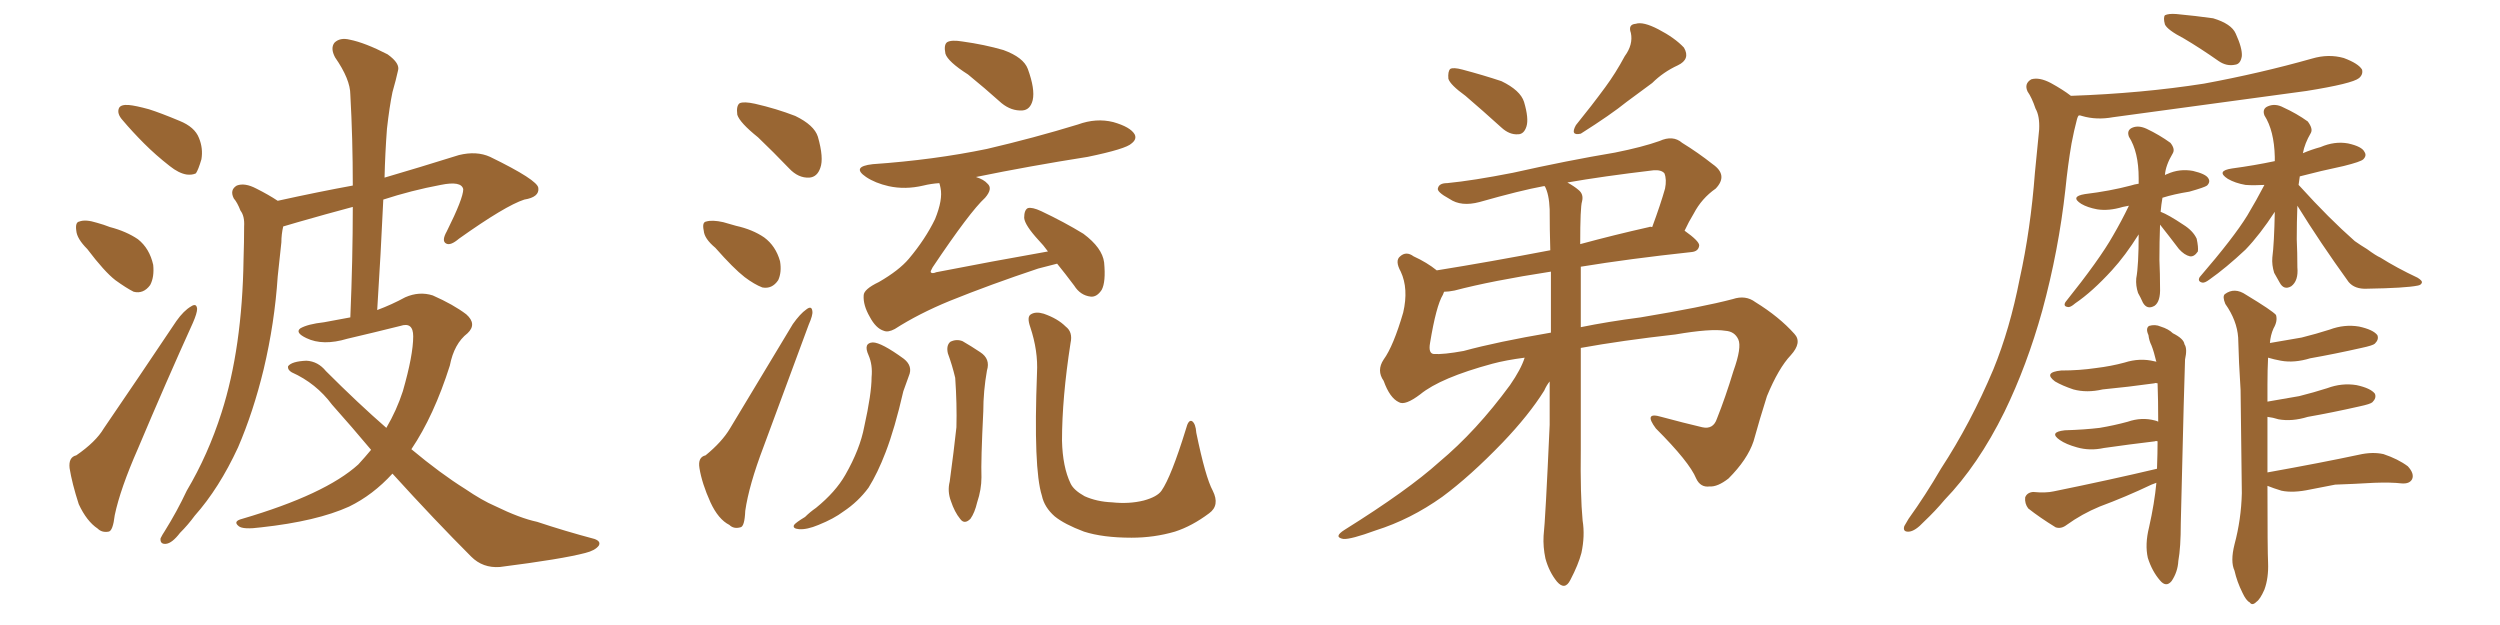 <svg xmlns="http://www.w3.org/2000/svg" xmlns:xlink="http://www.w3.org/1999/xlink" width="600" height="150"><path fill="#996633" padding="10" d="M30.91 25.20L30.91 25.20Q32.52 25.34 35.74 26.22L35.74 26.22Q38.53 27.10 43.07 29.00L43.07 29.00Q46.73 30.47 47.75 33.11L47.75 33.11Q48.78 35.60 48.34 38.23L48.34 38.23Q47.61 40.72 47.02 41.60L47.02 41.60Q46.14 42.04 44.82 41.89L44.82 41.89Q42.92 41.60 40.72 39.84L40.72 39.84Q37.35 37.21 34.57 34.42L34.57 34.42Q31.79 31.64 29.44 28.86L29.44 28.86Q27.98 27.25 28.56 25.93L28.56 25.93Q29.00 25.05 30.91 25.20ZM20.95 59.77L20.95 59.77Q18.46 57.28 18.31 55.37L18.31 55.37Q18.02 53.32 19.04 53.17L19.04 53.17Q20.51 52.59 23.29 53.47L23.29 53.47Q24.90 53.91 26.37 54.49L26.37 54.49Q30.32 55.52 33.11 57.42L33.11 57.42Q35.89 59.62 36.77 63.57L36.77 63.57Q37.06 66.50 36.04 68.41L36.04 68.41Q34.42 70.61 32.08 70.02L32.08 70.02Q30.32 69.14 27.69 67.24L27.69 67.24Q25.05 65.19 20.95 59.77ZM18.31 109.28L18.31 109.28Q23.00 106.05 24.90 102.83L24.90 102.83Q33.11 90.82 42.33 77.05L42.33 77.05Q44.09 74.56 45.85 73.54L45.85 73.54Q47.17 72.66 47.31 74.12L47.31 74.12Q47.31 75.15 46.29 77.49L46.29 77.49Q39.84 91.70 33.11 107.67L33.11 107.67Q28.86 117.33 27.54 123.63L27.54 123.63Q27.10 127.44 26.07 127.59L26.07 127.59Q24.46 127.88 23.44 126.86L23.44 126.86Q20.80 125.10 18.90 121.00L18.90 121.00Q17.29 116.02 16.70 112.35L16.70 112.35Q16.41 109.72 18.31 109.28ZM89.06 107.96L89.06 107.96L89.06 107.96Q84.52 102.54 79.69 97.12L79.69 97.12Q75.88 91.99 70.02 89.36L70.02 89.36Q68.99 88.77 69.14 87.89L69.14 87.89Q70.02 86.72 73.54 86.57L73.54 86.57Q76.32 86.72 78.22 89.06L78.22 89.06Q85.99 96.83 92.72 102.69L92.72 102.69Q95.21 98.44 96.68 93.90L96.68 93.90Q99.17 85.25 99.17 80.71L99.17 80.71Q99.17 77.20 96.09 78.22L96.09 78.22Q89.65 79.83 83.35 81.30L83.35 81.30Q77.49 83.06 73.54 81.15L73.54 81.15Q70.75 79.83 72.07 78.81L72.07 78.81Q73.83 77.78 77.78 77.34L77.78 77.34Q80.86 76.76 84.08 76.17L84.08 76.17Q84.67 62.11 84.67 49.66L84.67 49.66Q78.08 51.42 71.48 53.32L71.48 53.32Q69.43 53.91 67.97 54.35L67.97 54.35Q67.53 56.25 67.53 58.15L67.53 58.15Q67.09 61.96 66.65 66.36L66.65 66.36Q65.92 77.49 63.28 88.62L63.28 88.62Q60.79 98.88 57.13 107.37L57.13 107.37Q52.59 117.19 46.73 123.78L46.73 123.78Q45.12 125.98 43.21 127.88L43.21 127.88Q41.31 130.37 39.84 130.52L39.84 130.52Q38.38 130.66 38.53 129.20L38.53 129.20Q38.96 128.32 39.55 127.44L39.55 127.44Q42.48 122.75 44.82 117.77L44.82 117.77Q49.95 109.13 53.17 99.02L53.17 99.02Q55.66 91.26 56.98 82.03L56.98 82.03Q58.30 72.80 58.45 62.26L58.45 62.26Q58.59 58.01 58.59 54.35L58.59 54.35Q58.74 51.86 57.71 50.54L57.71 50.54Q56.98 48.63 56.10 47.61L56.10 47.61Q55.08 45.56 56.84 44.53L56.84 44.53Q58.74 43.80 61.52 45.26L61.52 45.26Q64.45 46.73 66.65 48.19L66.65 48.19Q76.61 46.00 84.67 44.53L84.67 44.53Q84.67 33.25 84.08 22.71L84.08 22.71Q84.08 19.04 80.42 13.77L80.42 13.77Q79.25 11.57 80.27 10.25L80.27 10.25Q81.59 8.94 83.94 9.52L83.94 9.52Q87.60 10.25 93.02 13.04L93.02 13.04Q96.09 15.23 95.51 16.99L95.51 16.99Q95.07 19.04 94.19 22.12L94.19 22.12Q93.46 25.63 92.87 30.91L92.87 30.91Q92.43 36.77 92.29 42.63L92.29 42.63Q100.34 40.28 110.16 37.21L110.16 37.21Q114.40 36.18 117.63 37.65L117.63 37.65Q129.05 43.21 129.20 45.12L129.20 45.12Q129.49 47.31 125.83 47.90L125.83 47.90Q121.29 49.37 110.16 57.28L110.16 57.28Q108.11 59.03 107.08 58.45L107.08 58.45Q105.91 57.86 107.23 55.52L107.23 55.52Q111.18 47.61 111.18 45.41L111.18 45.41Q110.74 43.36 105.76 44.38L105.76 44.38Q98.73 45.70 91.99 47.90L91.99 47.90Q91.41 60.64 90.53 74.41L90.53 74.41Q94.04 73.10 97.27 71.34L97.27 71.34Q100.63 69.87 103.86 70.90L103.86 70.90Q108.84 73.10 111.91 75.44L111.91 75.44Q114.55 77.78 112.21 79.98L112.21 79.98Q108.98 82.47 107.96 87.74L107.96 87.74Q104.15 99.76 98.73 107.81L98.73 107.81Q105.76 113.67 111.62 117.33L111.62 117.33Q115.72 120.12 118.80 121.44L118.80 121.44Q124.80 124.37 128.91 125.24L128.91 125.24Q135.50 127.44 142.68 129.35L142.68 129.35Q144.29 129.93 143.70 130.96L143.70 130.96Q142.82 132.13 140.48 132.71L140.48 132.71Q134.91 134.18 119.97 136.08L119.97 136.08Q115.87 136.38 113.09 133.59L113.09 133.59Q104.30 124.80 94.19 113.67L94.19 113.67Q89.50 118.80 83.79 121.58L83.79 121.58Q76.03 125.10 62.70 126.56L62.70 126.56Q58.30 127.15 57.28 126.27L57.28 126.27Q55.81 125.10 58.15 124.51L58.15 124.51Q78.08 118.65 85.99 111.47L85.99 111.47Q87.60 109.72 89.06 107.96ZM181.93 32.96L181.93 32.96Q177.54 29.44 176.95 27.54L176.95 27.54Q176.66 25.34 177.54 24.76L177.54 24.76Q178.56 24.32 181.20 24.90L181.20 24.90Q186.33 26.07 190.87 27.83L190.87 27.83Q195.41 30.03 196.29 32.81L196.29 32.81Q197.75 37.94 196.88 40.28L196.88 40.28Q196.14 42.48 194.24 42.63L194.24 42.63Q191.60 42.77 189.40 40.43L189.40 40.43Q185.60 36.47 181.93 32.96ZM171.68 59.47L171.68 59.47Q169.04 57.28 168.90 55.37L168.90 55.37Q168.46 53.32 169.48 53.17L169.48 53.17Q170.95 52.73 173.58 53.32L173.58 53.32Q175.20 53.76 176.66 54.20L176.66 54.20Q180.62 55.08 183.40 56.98L183.40 56.98Q186.18 59.03 187.21 62.70L187.21 62.70Q187.65 65.33 186.77 67.24L186.77 67.24Q185.30 69.43 182.96 68.99L182.96 68.99Q181.05 68.26 178.71 66.50L178.71 66.50Q176.07 64.45 171.68 59.47ZM232.32 17.87L232.32 17.87Q227.49 14.79 226.90 12.89L226.90 12.89Q226.46 10.69 227.34 10.11L227.34 10.11Q228.37 9.52 231.01 9.96L231.01 9.96Q236.28 10.69 240.82 12.01L240.82 12.01Q245.65 13.77 246.68 16.55L246.68 16.55Q248.44 21.39 247.85 24.02L247.85 24.02Q247.27 26.37 245.36 26.51L245.36 26.51Q242.72 26.66 240.38 24.76L240.38 24.76Q236.28 21.09 232.32 17.87ZM169.34 109.28L169.34 109.28Q173.29 106.05 175.20 102.83L175.20 102.83Q182.23 91.11 190.28 77.78L190.28 77.78Q192.04 75.29 193.51 74.27L193.51 74.27Q194.82 73.24 194.97 74.71L194.97 74.71Q195.12 75.59 194.09 77.93L194.09 77.93Q188.96 91.70 183.25 107.23L183.25 107.23Q179.74 116.46 178.86 122.61L178.86 122.61Q178.71 126.42 177.69 126.56L177.69 126.56Q176.07 127.00 175.05 125.98L175.05 125.98Q172.41 124.66 170.51 120.56L170.51 120.56Q168.46 116.02 167.87 112.35L167.87 112.35Q167.43 109.72 169.34 109.28ZM253.71 63.28L253.71 63.28Q251.51 63.87 249.17 64.45L249.17 64.45Q237.74 68.26 227.93 72.22L227.93 72.22Q220.46 75.29 214.75 78.96L214.75 78.96Q213.13 79.83 212.11 79.39L212.11 79.39Q210.21 78.81 208.74 76.03L208.74 76.03Q207.13 73.24 207.28 70.90L207.28 70.90Q207.28 69.43 210.94 67.68L210.94 67.68Q215.77 64.89 218.12 62.11L218.12 62.11Q222.07 57.42 224.41 52.59L224.41 52.59Q226.32 47.90 225.73 45.12L225.73 45.12Q225.59 44.38 225.44 43.95L225.44 43.95Q223.39 44.09 221.63 44.53L221.63 44.53Q217.24 45.56 213.28 44.68L213.28 44.68Q210.06 43.95 207.86 42.48L207.86 42.48Q204.20 39.99 209.47 39.40L209.47 39.40Q224.12 38.38 236.87 35.74L236.87 35.74Q248.14 33.11 258.69 29.88L258.69 29.88Q263.09 28.27 267.19 29.30L267.19 29.30Q271.29 30.47 272.31 32.23L272.31 32.23Q272.90 33.40 271.58 34.42L271.58 34.42Q270.26 35.74 261.04 37.65L261.04 37.65Q247.12 39.84 234.23 42.48L234.23 42.48Q236.13 43.07 237.01 44.09L237.01 44.09Q238.33 45.26 236.43 47.46L236.43 47.46Q232.76 50.83 223.83 64.16L223.83 64.16Q223.24 65.19 223.39 65.33L223.39 65.33Q223.68 65.77 224.71 65.33L224.71 65.33Q238.18 62.70 251.51 60.35L251.51 60.35Q250.34 58.74 249.32 57.71L249.32 57.71Q245.95 54.05 245.80 52.29L245.80 52.29Q245.80 50.39 246.68 49.95L246.68 49.95Q247.71 49.66 249.90 50.68L249.90 50.68Q255.47 53.32 260.01 56.10L260.01 56.10Q264.55 59.47 264.99 62.99L264.99 62.99Q265.43 67.68 264.40 69.58L264.40 69.58Q263.23 71.34 261.77 71.19L261.77 71.19Q259.28 70.90 257.81 68.55L257.81 68.55Q255.62 65.63 253.71 63.28ZM208.45 85.25L208.45 85.25Q207.13 82.32 209.47 82.18L209.47 82.18Q211.52 82.18 216.94 86.13L216.94 86.13Q219.14 87.89 218.12 90.23L218.12 90.23Q217.68 91.55 216.80 93.90L216.80 93.90Q214.75 102.83 212.55 108.54L212.55 108.54Q210.64 113.53 208.45 117.04L208.45 117.04Q205.96 120.41 202.44 122.75L202.44 122.75Q200.10 124.51 196.44 125.98L196.44 125.98Q193.65 127.15 191.75 127.00L191.75 127.00Q190.14 126.86 190.58 125.98L190.58 125.98Q191.02 125.39 193.21 124.07L193.21 124.07Q194.38 122.90 195.85 121.88L195.85 121.88Q200.54 118.07 202.88 113.96L202.88 113.96Q206.40 107.81 207.42 102.39L207.42 102.39Q209.18 94.48 209.18 90.53L209.18 90.53Q209.47 87.60 208.45 85.25ZM227.49 84.81L227.49 84.81Q227.05 82.91 228.08 82.03L228.08 82.03Q229.54 81.30 231.01 81.88L231.01 81.88Q233.06 83.06 235.25 84.52L235.25 84.52Q237.74 86.13 236.87 88.92L236.87 88.92Q235.99 93.90 235.99 98.73L235.99 98.73Q235.40 110.60 235.55 114.55L235.55 114.55Q235.55 117.48 234.52 120.56L234.52 120.56Q233.94 123.05 232.91 124.51L232.91 124.51Q231.45 125.98 230.42 124.51L230.42 124.51Q229.10 122.90 228.22 120.26L228.22 120.26Q227.34 117.92 227.93 115.58L227.93 115.58Q228.96 107.96 229.54 102.54L229.54 102.54Q229.69 96.97 229.25 90.67L229.25 90.67Q228.52 87.60 227.49 84.81ZM291.06 117.77L291.06 117.77L291.06 117.77Q292.82 121.29 290.19 123.19L290.19 123.19Q286.08 126.27 281.98 127.59L281.98 127.59Q277.00 129.05 271.58 129.05L271.58 129.05Q264.70 129.05 260.16 127.59L260.16 127.59Q255.47 125.83 253.13 123.93L253.13 123.93Q250.63 121.73 250.05 118.95L250.05 118.95Q248.00 112.50 248.88 89.50L248.88 89.50Q249.17 84.23 247.27 78.52L247.27 78.52Q246.39 76.03 247.41 75.44L247.41 75.44Q248.58 74.71 250.49 75.29L250.49 75.29Q253.86 76.46 255.76 78.37L255.76 78.37Q257.52 79.69 256.93 82.32L256.93 82.32Q254.88 95.51 254.88 105.76L254.88 105.76Q255.03 112.06 256.93 116.02L256.93 116.02Q257.67 117.63 260.30 119.09L260.30 119.09Q263.23 120.41 266.89 120.56L266.89 120.56Q271.00 121.00 274.51 120.12L274.51 120.12Q277.73 119.24 278.76 117.77L278.76 117.77Q281.10 114.40 284.62 102.98L284.62 102.98Q285.21 100.63 286.08 101.07L286.08 101.07Q286.96 101.66 287.11 103.86L287.11 103.86Q289.31 114.55 291.06 117.77ZM351.71 23.00L351.71 23.00Q348.05 20.36 347.61 18.90L347.61 18.90Q347.46 17.14 348.05 16.55L348.05 16.55Q348.78 16.11 350.98 16.70L350.98 16.70Q355.96 18.02 360.35 19.48L360.35 19.48Q364.89 21.68 365.77 24.46L365.77 24.46Q366.94 28.42 366.36 30.32L366.36 30.32Q365.77 32.23 364.31 32.23L364.31 32.23Q362.26 32.37 360.35 30.62L360.35 30.62Q355.81 26.51 351.71 23.00ZM389.94 13.48L389.94 13.48Q391.99 10.69 391.41 7.91L391.41 7.91Q390.67 5.86 392.58 5.71L392.58 5.71Q394.34 5.13 398.00 7.03L398.00 7.03Q401.95 9.08 404.15 11.43L404.15 11.43Q405.76 14.21 402.69 15.67L402.69 15.67Q399.17 17.29 396.53 19.92L396.53 19.92Q393.60 22.12 390.38 24.46L390.38 24.46Q386.57 27.54 379.39 32.08L379.39 32.08Q376.76 32.67 378.22 30.03L378.22 30.03Q382.03 25.34 385.25 20.95L385.25 20.95Q387.74 17.58 389.94 13.48ZM365.92 85.84L365.92 85.84Q361.38 86.43 358.15 87.30L358.15 87.30Q345.70 90.67 340.87 94.63L340.87 94.63Q337.21 97.41 335.74 96.53L335.74 96.53Q333.54 95.51 332.08 91.41L332.08 91.41Q330.32 88.92 332.08 86.28L332.08 86.28Q334.42 83.06 336.77 75L336.77 75Q338.09 69.29 336.18 65.19L336.18 65.19Q334.72 62.55 336.04 61.52L336.04 61.52Q337.50 60.21 339.26 61.52L339.26 61.52Q342.48 62.99 344.82 64.89L344.82 64.89Q357.57 62.84 372.07 60.06L372.07 60.06Q371.92 55.08 371.92 50.24L371.92 50.24Q371.78 46.58 370.75 44.68L370.75 44.68Q370.46 44.68 370.46 44.68L370.46 44.68Q364.89 45.70 355.08 48.49L355.08 48.49Q350.68 49.66 347.90 47.75L347.90 47.75Q344.68 46.00 345.12 45.12L345.12 45.12Q345.41 43.95 347.31 43.95L347.31 43.95Q353.47 43.36 363.13 41.46L363.13 41.46Q376.17 38.53 387.60 36.62L387.60 36.62Q394.19 35.30 398.29 33.84L398.29 33.84Q401.51 32.37 403.71 34.28L403.71 34.28Q407.52 36.62 411.04 39.40L411.04 39.40Q414.84 42.04 411.77 45.26L411.77 45.26Q408.40 47.61 406.49 51.27L406.49 51.27Q405.32 53.17 404.30 55.37L404.30 55.37Q407.81 57.86 407.81 58.89L407.81 58.89Q407.67 60.35 405.91 60.50L405.91 60.50Q390.97 62.11 379.39 64.01L379.39 64.01Q379.39 71.34 379.39 78.52L379.39 78.52Q385.84 77.20 393.75 76.17L393.75 76.17Q408.69 73.68 415.87 71.78L415.87 71.78Q418.95 70.75 421.29 72.51L421.29 72.51Q427.00 76.03 430.66 80.13L430.66 80.13Q432.57 82.18 429.79 85.25L429.79 85.25Q426.86 88.33 424.07 95.07L424.07 95.07Q422.31 100.63 420.85 105.91L420.85 105.91Q419.38 110.30 414.84 114.84L414.84 114.84Q412.21 116.89 410.30 116.75L410.30 116.75Q408.11 117.04 407.08 114.84L407.08 114.84Q405.47 110.89 397.41 102.83L397.41 102.83Q394.34 98.73 398.73 100.05L398.73 100.05Q404.15 101.51 408.54 102.54L408.54 102.54Q411.18 103.13 412.06 100.49L412.06 100.49Q414.11 95.36 416.02 89.06L416.02 89.06Q418.07 83.35 417.19 81.45L417.19 81.45Q416.31 79.54 414.11 79.39L414.11 79.39Q410.60 78.81 402.10 80.27L402.10 80.27Q389.06 81.74 379.39 83.50L379.39 83.50Q379.39 95.95 379.39 107.81L379.39 107.81Q379.25 118.80 379.83 124.95L379.83 124.95Q380.42 128.61 379.54 132.71L379.54 132.71Q378.81 135.50 376.90 139.16L376.90 139.16Q375.59 141.80 373.68 139.60L373.68 139.60Q371.78 137.26 370.90 134.03L370.90 134.03Q370.31 131.25 370.46 128.61L370.46 128.61Q370.90 124.80 371.92 101.95L371.92 101.95Q371.92 96.53 371.92 91.55L371.92 91.55Q371.19 92.43 370.61 93.75L370.61 93.75Q366.94 99.61 360.64 106.20L360.64 106.20Q352.88 114.26 346.14 119.24L346.14 119.24Q338.53 124.66 330.18 127.29L330.18 127.29Q324.17 129.49 322.41 129.35L322.41 129.35Q319.92 128.91 322.71 127.15L322.71 127.15Q337.94 117.63 345.41 110.89L345.41 110.89Q354.35 103.42 362.40 92.43L362.40 92.43Q365.04 88.62 365.92 85.84ZM372.22 79.83L372.22 79.83Q372.22 72.36 372.22 65.19L372.22 65.19Q358.01 67.38 349.07 69.73L349.07 69.73Q347.61 70.02 346.58 70.02L346.58 70.02Q346.44 70.31 346.29 70.75L346.29 70.75Q344.68 73.39 343.21 82.32L343.21 82.32Q342.77 84.81 344.09 84.96L344.09 84.96Q346.44 85.11 351.27 84.23L351.27 84.23Q359.33 82.03 372.22 79.83ZM379.69 48.34L379.69 48.34L379.69 48.34Q379.25 49.66 379.25 58.59L379.25 58.59Q387.30 56.40 395.80 54.49L395.80 54.49Q396.09 54.35 396.53 54.49L396.53 54.49Q398.58 48.93 399.61 45.26L399.61 45.26Q400.05 43.07 399.46 41.60L399.46 41.60Q398.73 40.72 396.83 40.87L396.83 40.87Q384.52 42.33 376.17 43.80L376.17 43.80Q377.78 44.68 378.81 45.56L378.81 45.56Q380.13 46.58 379.69 48.34ZM524.12 9.23L524.12 9.23Q520.17 7.18 519.58 5.86L519.58 5.86Q519.14 4.25 519.58 3.66L519.58 3.66Q520.46 3.22 522.36 3.37L522.36 3.37Q527.05 3.81 531.15 4.39L531.15 4.39Q535.55 5.71 536.57 8.06L536.57 8.06Q538.18 11.57 538.04 13.48L538.04 13.48Q537.74 15.38 536.43 15.53L536.43 15.53Q534.38 15.97 532.47 14.65L532.47 14.65Q528.08 11.57 524.12 9.23ZM498.93 27.69L498.93 27.69Q498.63 27.98 498.49 28.56L498.49 28.56Q497.75 31.35 497.17 34.42L497.17 34.42Q496.29 39.55 495.70 45.41L495.70 45.41Q494.09 60.06 490.14 74.56L490.14 74.56Q486.47 87.74 481.05 98.88L481.05 98.88Q474.76 111.62 466.70 119.97L466.70 119.97Q464.50 122.61 461.72 125.24L461.72 125.24Q459.67 127.44 458.20 127.59L458.20 127.59Q456.59 127.73 457.03 126.27L457.03 126.27Q457.47 125.54 458.06 124.51L458.06 124.51Q462.16 118.80 465.82 112.50L465.82 112.50Q473.00 101.51 478.42 88.62L478.42 88.62Q482.37 78.96 484.72 66.94L484.72 66.94Q487.35 55.08 488.38 41.46L488.38 41.46Q488.96 35.60 489.40 31.05L489.40 31.05Q489.55 27.83 488.53 26.07L488.53 26.07Q487.65 23.44 486.62 21.97L486.62 21.97Q485.74 20.07 487.50 19.04L487.50 19.04Q489.40 18.46 492.19 19.92L492.19 19.92Q495.12 21.53 497.02 23.00L497.02 23.00Q514.01 22.41 528.96 20.07L528.96 20.07Q542.43 17.58 554.88 14.06L554.88 14.06Q558.84 12.89 562.50 13.92L562.50 13.92Q566.02 15.23 566.89 16.70L566.89 16.70Q567.19 17.87 566.16 18.75L566.16 18.75Q564.55 20.07 553.56 21.83L553.56 21.83Q529.98 25.05 507.13 28.13L507.13 28.13Q503.17 28.86 499.66 27.83L499.66 27.83Q499.37 27.69 498.93 27.69ZM518.55 50.83L518.55 50.83Q520.46 51.56 523.97 53.91L523.97 53.91Q526.32 55.37 527.20 57.28L527.20 57.28Q527.64 59.33 527.49 60.35L527.49 60.35Q526.61 61.67 525.59 61.52L525.59 61.52Q524.27 61.23 522.95 59.77L522.95 59.77Q520.61 56.69 518.41 53.91L518.41 53.91Q518.26 58.01 518.26 62.40L518.26 62.40Q518.41 65.77 518.41 68.99L518.41 68.99Q518.55 72.36 517.09 73.39L517.09 73.39Q515.33 74.41 514.31 72.66L514.31 72.66Q513.72 71.34 513.13 70.31L513.13 70.31Q512.55 68.55 512.70 66.80L512.70 66.80Q513.28 63.72 513.28 56.25L513.28 56.25Q510.06 61.38 506.84 64.89L506.84 64.89Q502.15 70.02 498.05 72.80L498.05 72.80Q496.88 73.83 496.29 73.68L496.29 73.68Q495.12 73.54 495.70 72.51L495.70 72.51Q503.91 62.26 507.13 56.54L507.13 56.54Q509.18 53.03 510.94 49.37L510.94 49.37Q510.06 49.51 509.47 49.66L509.47 49.66Q506.10 50.68 503.32 50.24L503.32 50.24Q500.98 49.80 499.51 48.93L499.51 48.93Q496.73 47.17 500.39 46.58L500.39 46.58Q506.40 45.85 511.38 44.53L511.38 44.53Q512.26 44.24 513.28 44.09L513.28 44.09Q513.28 43.36 513.28 42.77L513.28 42.77Q513.28 36.47 510.94 32.81L510.94 32.81Q510.35 31.20 511.82 30.62L511.82 30.62Q513.28 30.03 515.19 30.91L515.19 30.91Q518.26 32.37 520.90 34.28L520.90 34.28Q522.07 35.74 521.48 36.77L521.48 36.77Q519.73 39.70 519.58 42.04L519.58 42.04Q519.73 41.89 520.17 41.75L520.17 41.75Q523.10 40.43 526.32 41.02L526.32 41.02Q529.39 41.75 529.98 42.77L529.98 42.77Q530.57 43.65 529.69 44.53L529.69 44.53Q529.10 44.97 525.44 46.00L525.44 46.00Q521.78 46.58 518.99 47.46L518.99 47.46Q518.70 49.07 518.55 50.83ZM551.66 44.38L551.66 44.38Q551.81 44.53 551.95 44.68L551.95 44.68Q558.98 52.44 565.14 57.86L565.14 57.86Q566.60 58.89 568.07 59.77L568.07 59.77Q570.26 61.38 571.29 61.82L571.29 61.82Q575.24 64.31 580.22 66.65L580.22 66.65Q581.40 67.38 581.25 67.82L581.25 67.82Q581.10 68.41 580.22 68.55L580.22 68.55Q577.29 69.14 568.07 69.29L568.07 69.29Q565.14 69.43 563.67 67.68L563.67 67.68Q556.79 58.15 551.37 49.37L551.37 49.37Q551.22 53.32 551.22 57.42L551.22 57.42Q551.37 60.64 551.37 64.16L551.37 64.16Q551.66 67.38 549.90 68.70L549.90 68.70Q548.14 69.73 547.12 67.82L547.12 67.82Q546.39 66.50 545.80 65.48L545.80 65.48Q545.21 63.57 545.36 61.82L545.36 61.82Q545.80 58.45 545.95 50.83L545.95 50.83Q542.43 56.25 538.92 59.91L538.92 59.91Q534.23 64.31 530.27 67.09L530.27 67.09Q529.10 67.97 528.52 67.82L528.52 67.82Q527.34 67.53 527.93 66.50L527.93 66.50Q536.13 56.98 539.36 51.71L539.36 51.71Q541.55 48.05 543.46 44.38L543.46 44.38Q540.82 44.53 538.92 44.38L538.92 44.38Q536.43 43.95 534.67 42.92L534.67 42.92Q531.74 41.02 535.69 40.43L535.69 40.43Q541.11 39.70 545.95 38.67L545.95 38.67Q545.95 38.09 545.95 37.65L545.95 37.65Q545.80 31.35 543.46 27.69L543.46 27.69Q542.87 26.07 544.34 25.49L544.34 25.49Q546.09 24.76 548.00 25.78L548.00 25.78Q551.22 27.25 553.86 29.15L553.86 29.15Q555.18 30.91 554.59 31.93L554.59 31.93Q553.13 34.42 552.69 36.77L552.69 36.77Q554.74 35.89 556.93 35.30L556.93 35.30Q560.30 33.84 563.53 34.42L563.53 34.42Q566.89 35.16 567.48 36.47L567.48 36.47Q568.07 37.35 567.19 38.23L567.19 38.23Q566.60 38.82 562.50 39.84L562.50 39.84Q556.93 41.02 551.95 42.33L551.95 42.33Q551.81 43.36 551.66 44.38ZM517.68 112.50L517.68 112.50Q517.82 108.69 517.82 105.91L517.82 105.91Q517.38 105.76 517.24 105.91L517.24 105.91Q511.08 106.64 504.93 107.52L504.93 107.52Q501.56 108.25 498.49 107.37L498.49 107.37Q495.85 106.64 494.38 105.62L494.38 105.62Q491.60 103.71 495.56 103.27L495.56 103.27Q500.24 103.13 503.91 102.69L503.91 102.69Q507.42 102.10 510.64 101.22L510.64 101.22Q514.01 100.05 517.24 100.93L517.24 100.93Q517.82 101.07 517.97 101.22L517.97 101.22Q517.97 95.95 517.82 91.99L517.82 91.99Q517.24 91.85 517.09 91.99L517.09 91.99Q510.79 92.87 504.64 93.46L504.64 93.46Q500.83 94.34 497.61 93.46L497.61 93.46Q494.97 92.58 493.21 91.55L493.21 91.55Q490.28 89.36 494.68 88.92L494.68 88.92Q499.07 88.92 503.03 88.33L503.03 88.33Q506.69 87.89 509.91 87.01L509.91 87.01Q513.57 85.84 517.09 86.72L517.09 86.72Q517.38 86.72 517.53 86.87L517.53 86.87Q516.94 84.38 516.36 82.91L516.36 82.91Q515.77 81.74 515.63 80.42L515.63 80.42Q514.89 78.81 515.77 78.22L515.77 78.22Q517.24 77.78 518.55 78.37L518.55 78.37Q520.46 78.96 521.48 79.98L521.48 79.98Q524.12 81.30 524.27 82.62L524.27 82.62Q525 83.64 524.41 86.28L524.41 86.28Q524.27 88.92 523.39 125.54L523.39 125.54Q523.39 131.40 522.80 134.62L522.80 134.62Q522.66 137.26 521.19 139.45L521.19 139.45Q519.87 141.06 518.41 139.31L518.41 139.31Q516.50 137.11 515.48 133.89L515.48 133.89Q514.75 130.66 515.77 126.56L515.77 126.56Q517.09 120.70 517.53 115.87L517.53 115.87Q516.80 116.16 516.36 116.31L516.36 116.31Q510.21 119.24 503.91 121.58L503.91 121.58Q499.66 123.34 496.00 125.98L496.00 125.98Q494.68 127.00 493.36 126.56L493.36 126.56Q489.55 124.22 486.77 122.02L486.77 122.02Q485.89 120.85 486.04 119.38L486.04 119.38Q486.47 118.21 487.94 118.07L487.94 118.07Q491.02 118.36 492.92 117.92L492.92 117.92Q506.54 115.14 517.68 112.50ZM544.19 113.38L544.19 113.38L544.19 113.38Q557.23 111.04 566.16 109.13L566.16 109.13Q569.38 108.40 572.02 108.98L572.02 108.98Q575.54 110.16 577.88 111.91L577.88 111.91Q579.49 113.67 578.91 114.99L578.91 114.99Q578.32 116.16 576.42 116.02L576.42 116.02Q573.78 115.72 569.82 115.87L569.82 115.87Q564.84 116.16 560.45 116.31L560.45 116.31Q557.52 116.89 554.44 117.48L554.44 117.48Q550.34 118.36 547.56 117.77L547.56 117.77Q545.65 117.19 544.19 116.60L544.19 116.60Q544.19 132.28 544.34 135.06L544.34 135.06Q544.48 138.72 543.46 141.50L543.46 141.50Q542.43 143.85 541.55 144.43L541.55 144.43Q540.53 145.46 539.94 144.58L539.94 144.58Q539.06 144.14 538.18 142.24L538.18 142.24Q536.87 139.60 536.28 136.96L536.28 136.96Q535.25 134.77 536.28 130.66L536.28 130.66Q537.89 124.66 538.04 118.36L538.04 118.36Q537.89 105.47 537.74 93.60L537.74 93.60Q537.30 86.87 537.16 81.01L537.16 81.01Q536.87 76.90 534.08 72.95L534.08 72.95Q533.35 71.19 533.94 70.61L533.94 70.61Q536.28 68.85 539.06 70.75L539.06 70.75Q545.36 74.56 546.24 75.59L546.24 75.59Q546.68 77.05 545.65 78.81L545.65 78.81Q544.92 80.42 544.78 82.32L544.78 82.32Q548.88 81.59 552.39 81.01L552.39 81.01Q555.91 80.13 559.13 79.10L559.13 79.10Q562.65 77.78 566.16 78.37L566.16 78.37Q569.53 79.10 570.56 80.42L570.56 80.42Q571.00 81.45 569.97 82.47L569.97 82.47Q569.53 82.91 566.75 83.50L566.75 83.50Q560.30 84.96 554.44 85.99L554.44 85.99Q550.63 87.16 547.41 86.57L547.41 86.57Q545.80 86.28 544.34 85.84L544.34 85.84Q544.19 88.77 544.19 92.29L544.19 92.29Q544.19 94.48 544.19 96.39L544.19 96.39Q548.29 95.65 551.81 95.07L551.81 95.07Q555.32 94.19 558.54 93.16L558.54 93.16Q562.06 91.85 565.58 92.43L565.58 92.43Q568.95 93.16 569.97 94.48L569.97 94.48Q570.41 95.51 569.38 96.53L569.38 96.53Q568.95 96.97 566.16 97.56L566.16 97.56Q559.72 99.02 553.86 100.05L553.86 100.05Q550.05 101.22 546.83 100.63L546.83 100.63Q545.51 100.20 544.19 100.05L544.19 100.05Q544.19 107.52 544.19 113.38Z"/></svg>